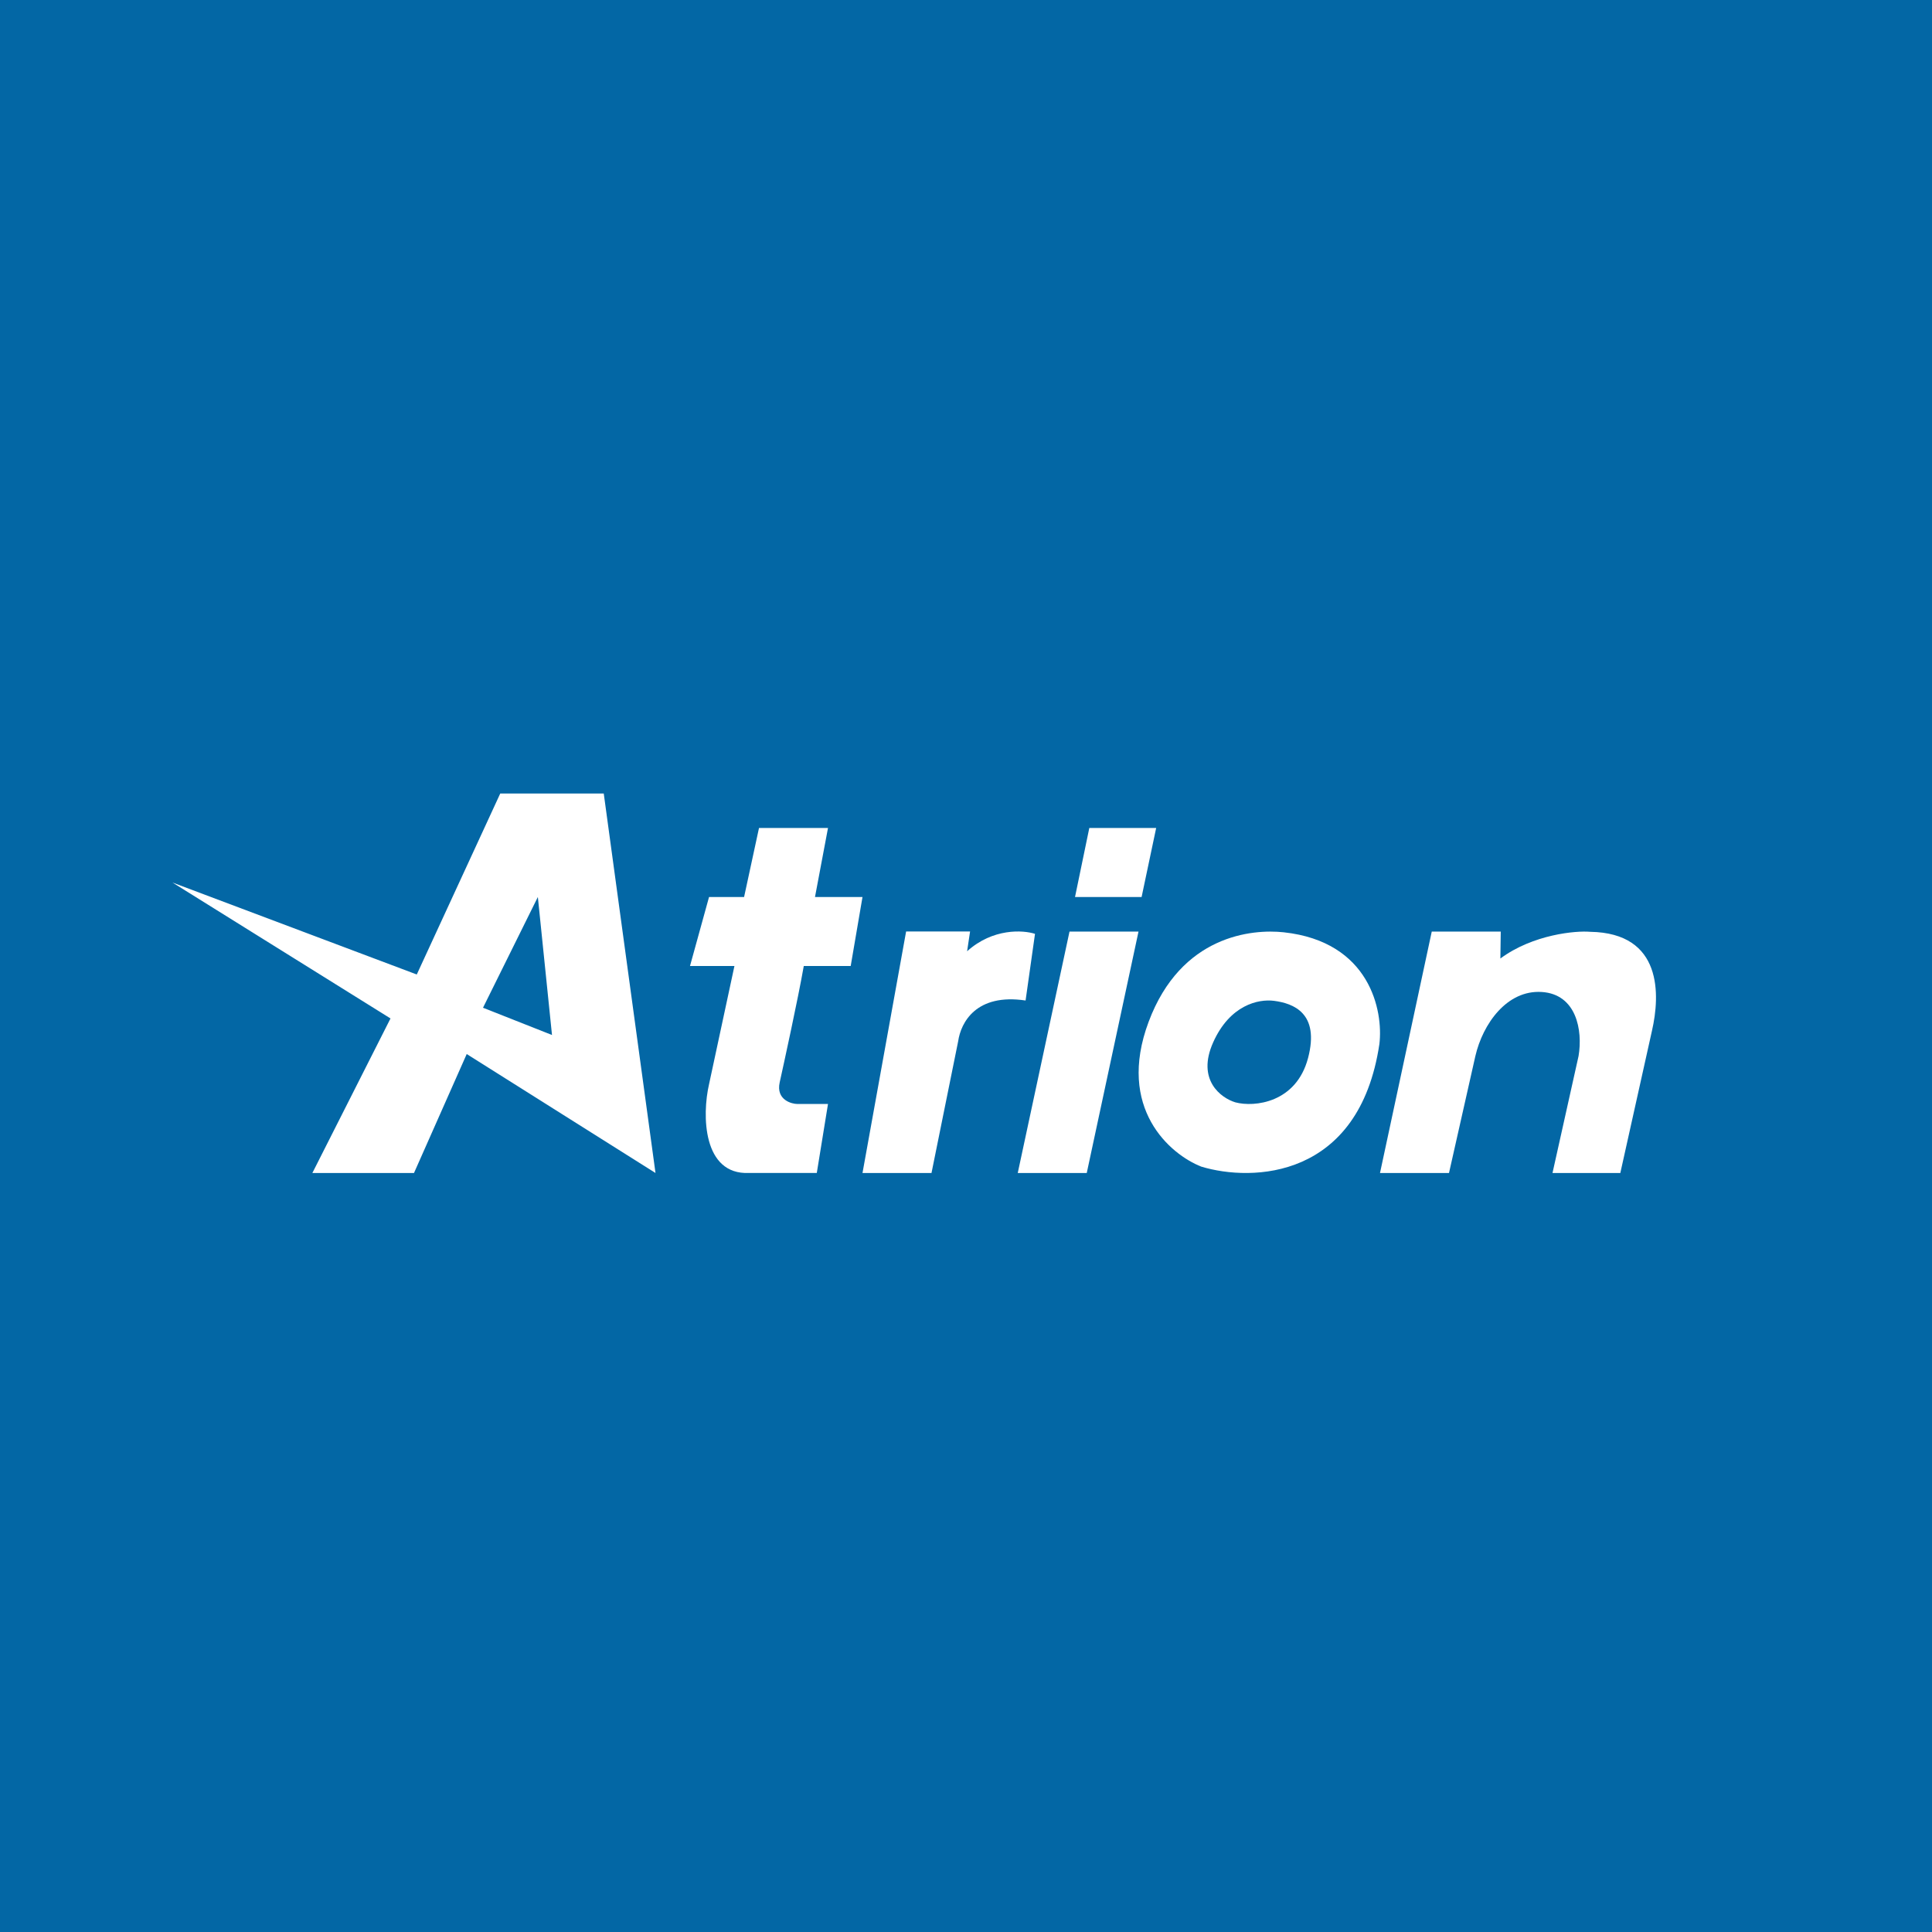 <!-- by Finnhub --><svg width="56" height="56" xmlns="http://www.w3.org/2000/svg"><path fill="#0367A5" d="M0 0h56v56H0z"/><path d="M40 34l1.5-6.997h2l-.011.78c.952-.704 2.198-.81 2.6-.774 2.117.032 2.024 1.855 1.797 2.855L46.966 34H45l.755-3.389c.126-.747-.06-1.794-1.068-1.858-1.008-.064-1.707.923-1.923 1.858L42 34h-2zM12.08 28.247L14.5 23h3L19 34l-5.472-3.448L12 34H9.054l2.265-4.48L5 25.581l7.08 2.665z" fill="#fff"/><path d="M14 29.21L15.59 26l.41 4-2-.79z" fill="#0367A5"/><path d="M21.568 26L22 24h2l-.377 2H25l-.342 2h-1.36c-.168.96-.584 2.858-.698 3.372-.114.513.354.627.507.627H24l-.325 2h-1.966c-1.342.058-1.363-1.68-1.157-2.572L21.288 28H20l.552-2h1.016zM25 34l1.264-7h1.854l-.086.573c.747-.673 1.623-.617 1.968-.505L29.727 29c-1.437-.215-1.877.643-1.954 1.181L27 34h-2zM31.16 26l.414-2h1.938l-.422 2h-1.93zM29.5 34l1.5-6.997h2L31.5 34h-2zM33.294 29.617c.939-2.511 3-2.693 3.916-2.594 2.5.272 2.89 2.274 2.772 3.242-.587 3.913-3.686 3.998-5.163 3.55-.9-.353-2.464-1.688-1.525-4.198z" fill="#fff"/><path d="M35.163 30.216c.485-1.087 1.312-1.266 1.768-1.206.555.073 1.327.353.984 1.656-.342 1.302-1.557 1.433-2.108 1.286-.417-.126-1.129-.65-.644-1.736z" fill="#0367A5"/></svg>